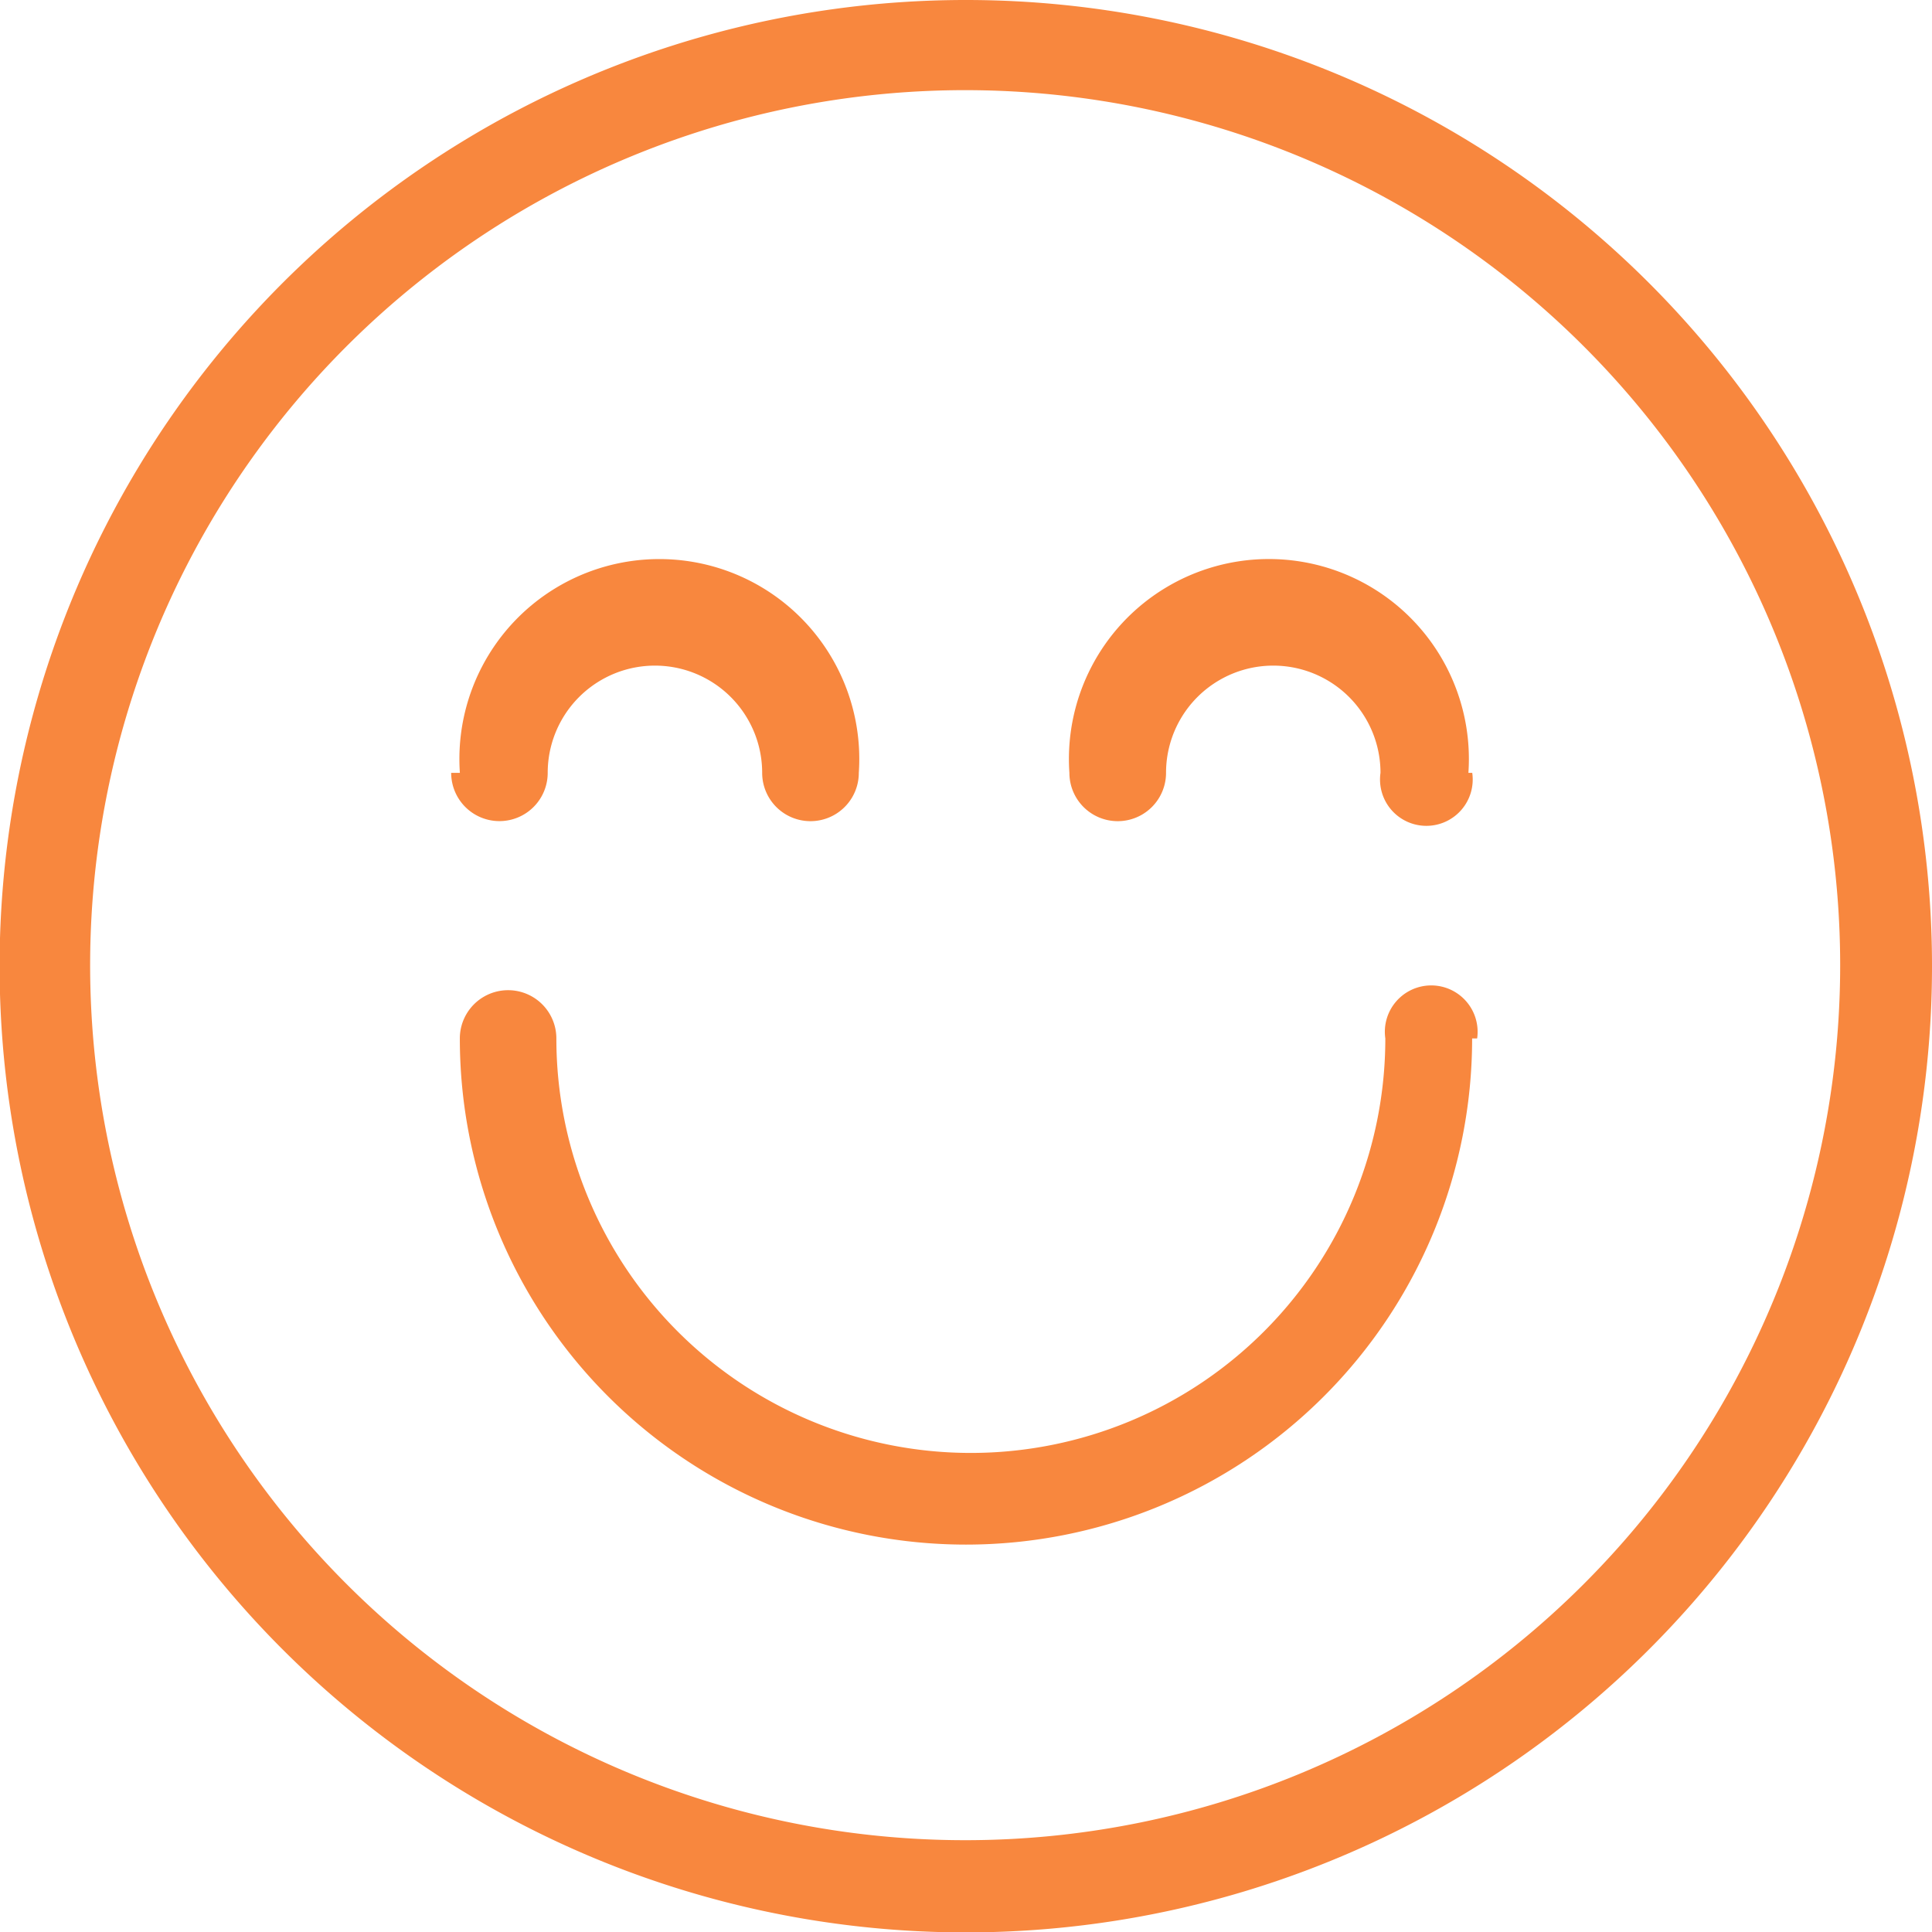 <svg xmlns="http://www.w3.org/2000/svg" width="52.439" height="52.439" viewBox="0 0 52.439 52.439">
  <path id="Path_3988" data-name="Path 3988" d="M34.552,8.332A26.225,26.225,0,1,0,53.09,16.013,26.21,26.21,0,0,0,34.552,8.332Zm0,49.947A23.75,23.75,0,1,1,51.275,51.37a23.731,23.731,0,0,1-16.724,6.909ZM48.289,36.518a13.738,13.738,0,1,1-27.476,0,1.31,1.31,0,1,1,2.62,0,11.248,11.248,0,0,0,22.5,0,1.259,1.259,0,1,1,2.492,0ZM20.814,29.309a5.427,5.427,0,1,1,10.828,0,1.311,1.311,0,0,1-2.623,0,2.91,2.91,0,1,0-5.821,0,1.31,1.31,0,1,1-2.62,0Zm27.478,0h0a1.258,1.258,0,1,1-2.49,0,2.91,2.91,0,1,0-5.821,0,1.311,1.311,0,0,1-2.623,0,5.428,5.428,0,1,1,10.83,0Z" transform="translate(-8.332 -8.332)" fill="#f8873e"/>
</svg>
